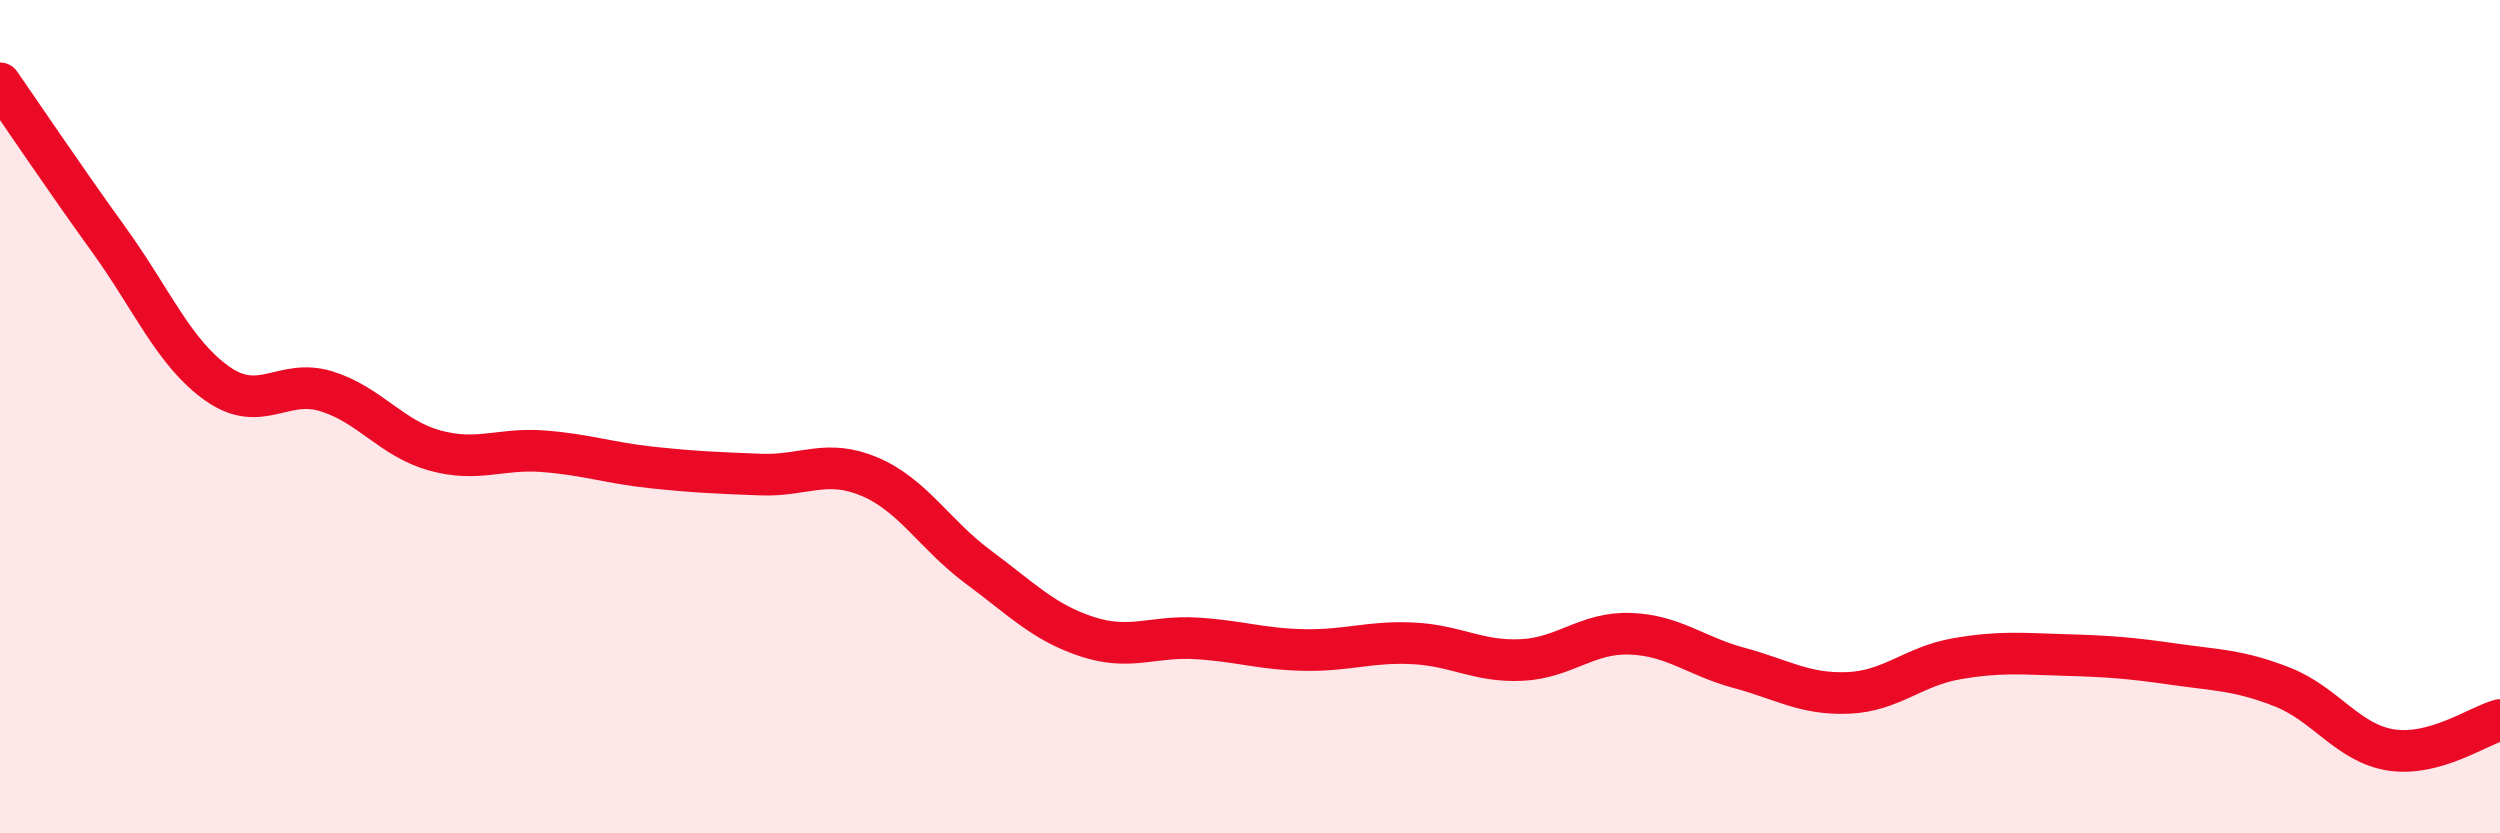 
    <svg width="60" height="20" viewBox="0 0 60 20" xmlns="http://www.w3.org/2000/svg">
      <path
        d="M 0,2 C 0.52,2.75 1.57,4.31 2.61,5.75 C 3.65,7.19 4.18,8.48 5.22,9.21 C 6.26,9.94 6.79,9.07 7.83,9.39 C 8.87,9.71 9.39,10.52 10.43,10.81 C 11.47,11.1 12,10.75 13.04,10.83 C 14.08,10.91 14.61,11.11 15.65,11.22 C 16.69,11.33 17.22,11.35 18.26,11.39 C 19.3,11.43 19.83,11 20.87,11.44 C 21.91,11.88 22.44,12.84 23.48,13.61 C 24.52,14.38 25.05,14.94 26.09,15.28 C 27.13,15.62 27.66,15.26 28.7,15.32 C 29.74,15.38 30.26,15.58 31.3,15.6 C 32.34,15.62 32.87,15.39 33.91,15.44 C 34.95,15.49 35.48,15.89 36.52,15.84 C 37.56,15.79 38.09,15.17 39.13,15.21 C 40.17,15.25 40.7,15.75 41.74,16.03 C 42.78,16.31 43.31,16.67 44.35,16.63 C 45.39,16.59 45.92,15.99 46.96,15.81 C 48,15.63 48.53,15.69 49.57,15.72 C 50.61,15.75 51.13,15.79 52.17,15.94 C 53.21,16.09 53.74,16.08 54.78,16.49 C 55.82,16.9 56.35,17.84 57.39,18 C 58.43,18.16 59.48,17.42 60,17.28L60 20L0 20Z"
        fill="#EB0A25"
        opacity="0.1"
        stroke-linecap="round"
        stroke-linejoin="round"
      />
      <path
        d="M 0,2 C 0.52,2.75 1.57,4.31 2.61,5.75 C 3.65,7.19 4.18,8.48 5.22,9.21 C 6.26,9.94 6.79,9.07 7.83,9.39 C 8.87,9.71 9.39,10.52 10.43,10.81 C 11.47,11.1 12,10.75 13.04,10.83 C 14.08,10.91 14.61,11.11 15.65,11.22 C 16.69,11.33 17.22,11.35 18.26,11.39 C 19.3,11.43 19.83,11 20.87,11.44 C 21.91,11.88 22.44,12.84 23.48,13.61 C 24.52,14.38 25.05,14.94 26.09,15.28 C 27.13,15.62 27.66,15.26 28.7,15.32 C 29.74,15.38 30.26,15.58 31.3,15.6 C 32.34,15.62 32.87,15.39 33.91,15.44 C 34.95,15.49 35.48,15.89 36.52,15.84 C 37.56,15.79 38.09,15.17 39.13,15.21 C 40.17,15.25 40.7,15.75 41.74,16.03 C 42.78,16.31 43.31,16.67 44.35,16.63 C 45.39,16.59 45.92,15.99 46.96,15.81 C 48,15.63 48.53,15.69 49.57,15.72 C 50.61,15.75 51.13,15.79 52.17,15.94 C 53.21,16.09 53.74,16.08 54.78,16.49 C 55.82,16.9 56.35,17.84 57.39,18 C 58.43,18.16 59.48,17.42 60,17.28"
        stroke="#EB0A25"
        stroke-width="1"
        fill="none"
        stroke-linecap="round"
        stroke-linejoin="round"
      />
    </svg>
  